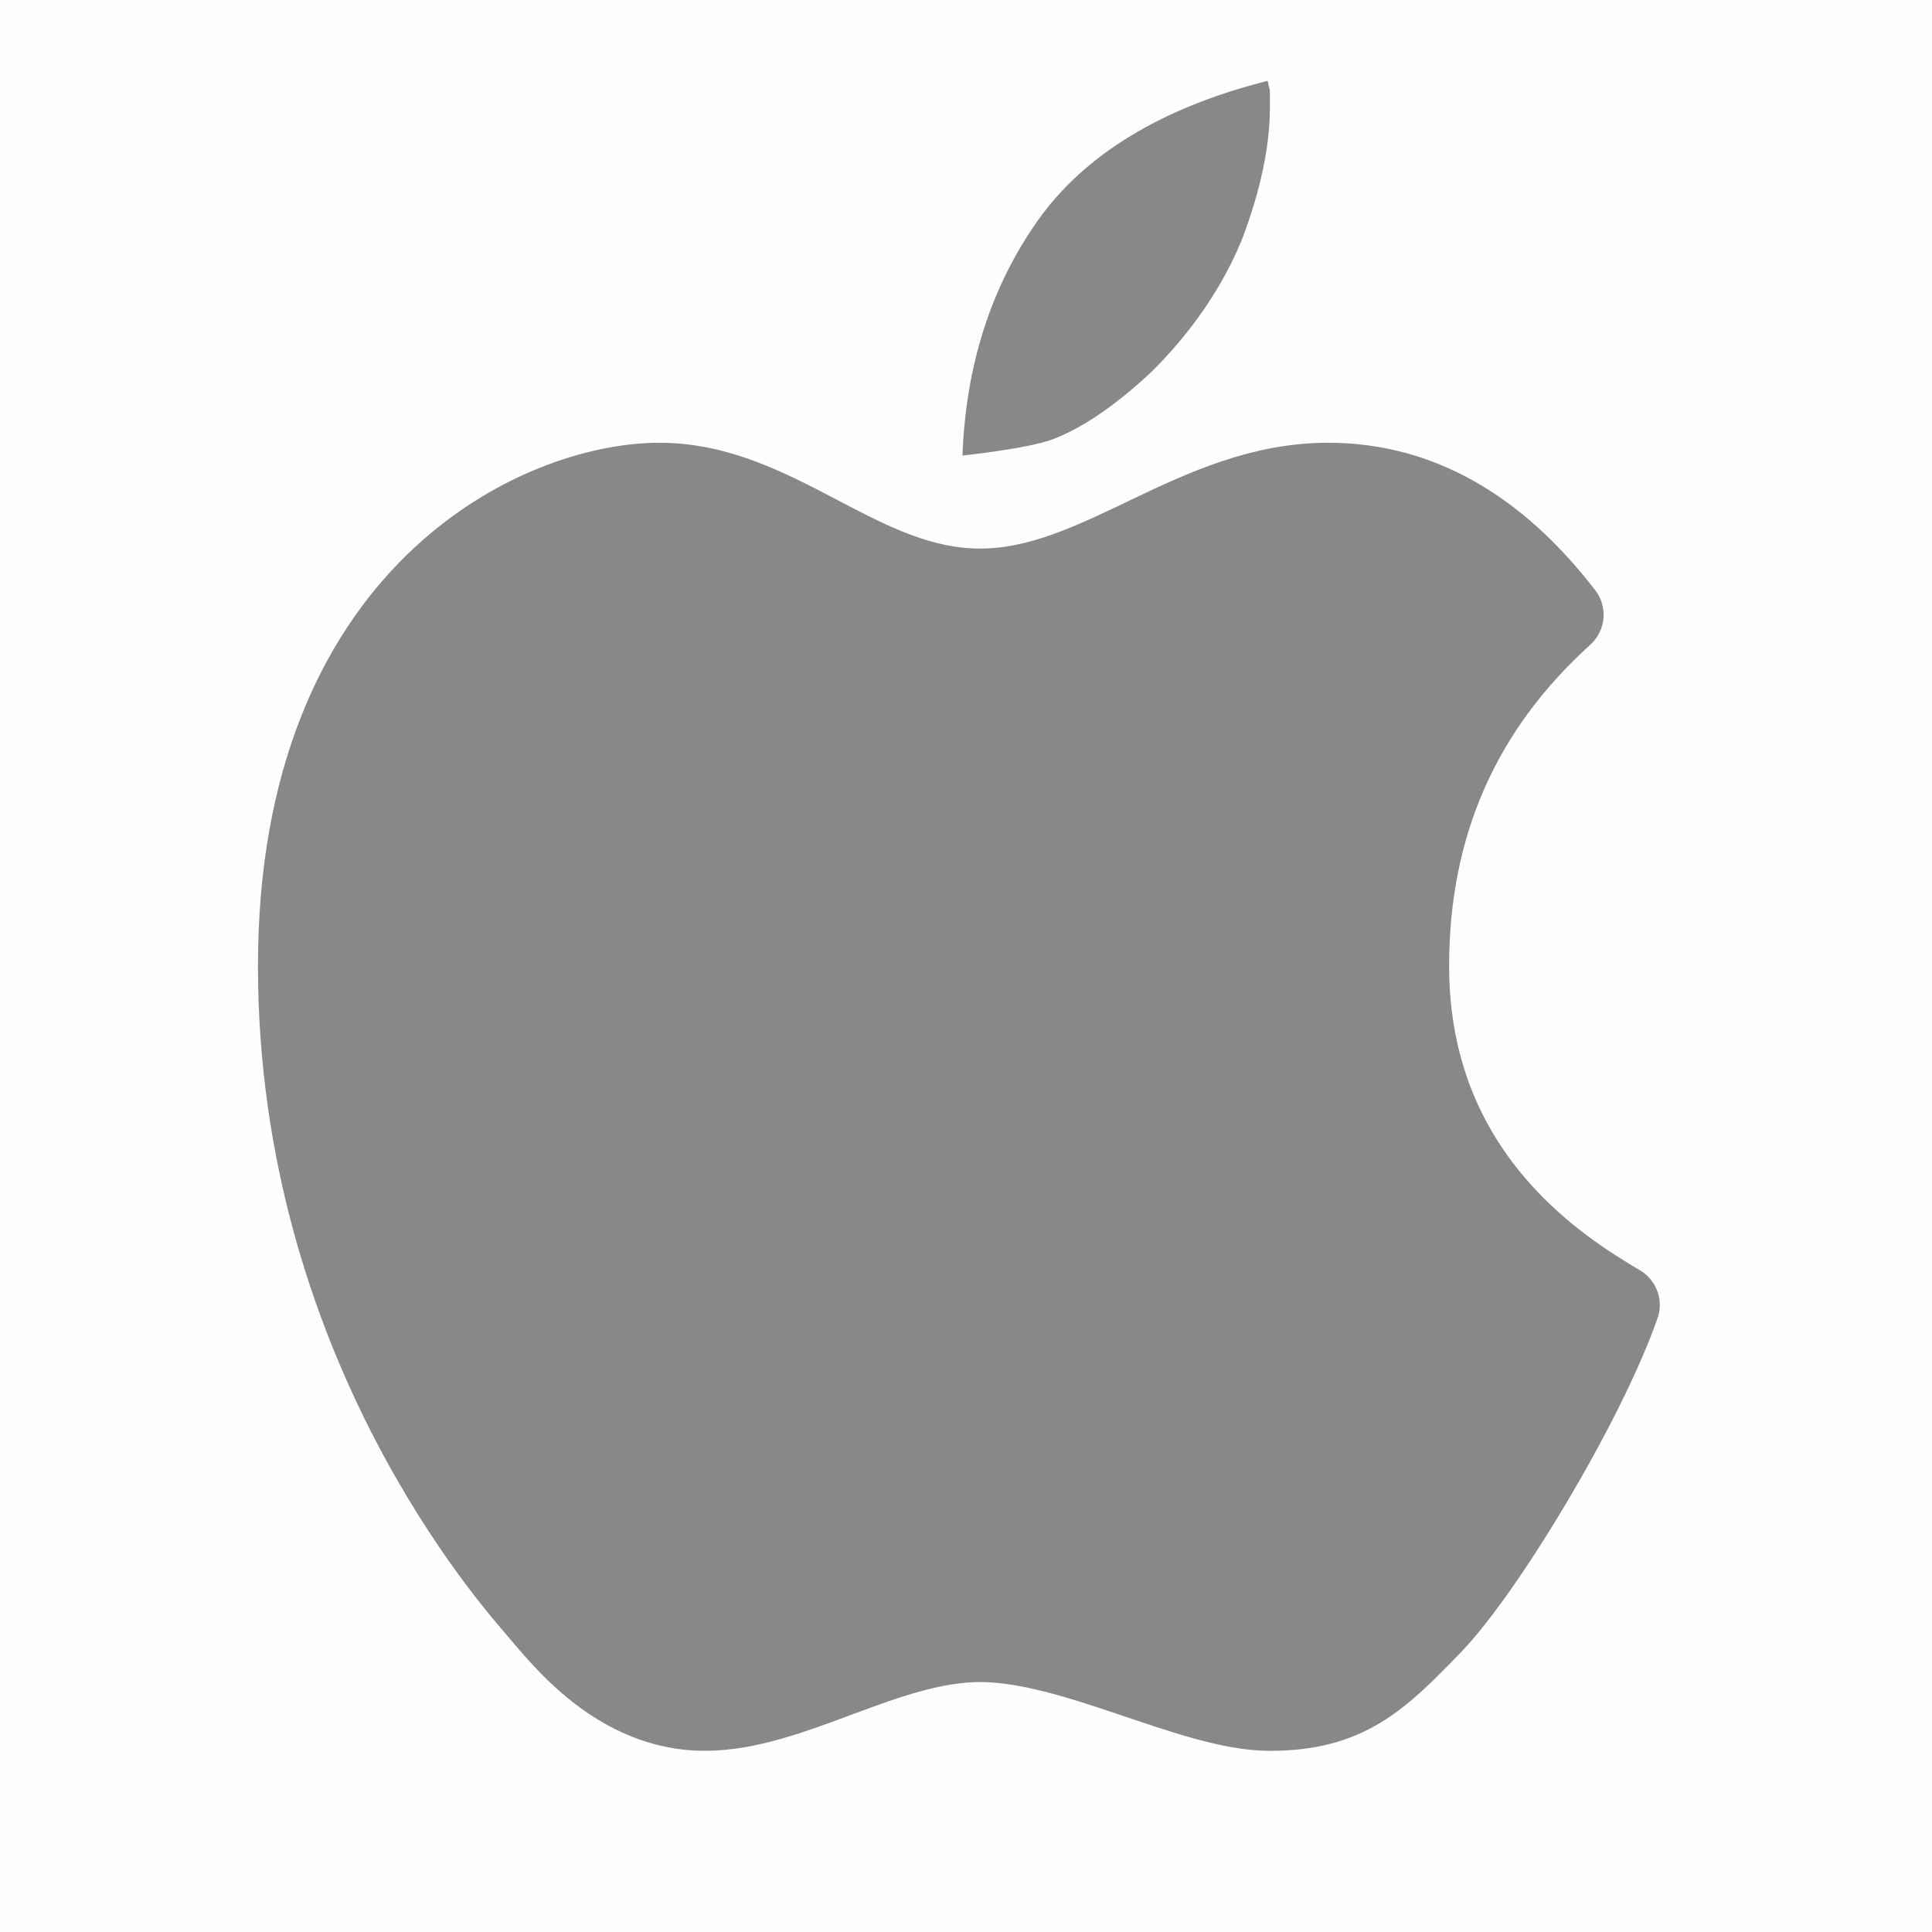 <?xml version="1.0" encoding="UTF-8"?>
<svg width="48px" height="48px" viewBox="0 0 48 48" version="1.1" xmlns="http://www.w3.org/2000/svg" xmlns:xlink="http://www.w3.org/1999/xlink">
    <title>编组</title>
    <g id="页面-1" stroke="none" stroke-width="1" fill="none" fill-rule="evenodd">
        <g id="mis" transform="translate(-838, -602)" fill="#888888" fill-rule="nonzero">
            <g id="编组-8" transform="translate(788, 552)">
                <g id="编组" transform="translate(50, 50)">
                    <rect id="矩形" fill-opacity="0.01" x="0" y="0" width="48" height="48"></rect>
                    <path d="M23.912,11.318 C23.994,9.086 24.621,7.126 25.778,5.487 C26.941,3.841 28.863,2.671 31.495,2.008 C31.512,2.089 31.531,2.17 31.55,2.251 L31.55,2.675 C31.55,3.636 31.316,4.739 30.856,5.951 C30.374,7.125 29.62,8.231 28.619,9.228 C27.682,10.107 26.816,10.688 26.05,10.951 C25.797,11.027 25.451,11.101 25.032,11.168 C24.66,11.226 24.286,11.276 23.912,11.318 Z" id="路径"></path>
                    <path d="M24.351,14.629 C21.378,14.629 19.314,12 16.382,12 C13.45,12 7.409,14.695 7.409,24 C7.409,33.305 12.773,39.3 13.373,40 C13.973,40.7 15.361,42.499 17.51,42.499 C19.66,42.499 22.014,40.79 24.351,40.79 C26.688,40.79 29.629,42.499 31.55,42.499 C33.47,42.499 34.26,41.717 35.567,40.366 C36.874,39.016 39.367,34.895 40.237,32.422 C38.803,31.569 35.003,29.251 35.003,24 C35.003,20.499 36.282,17.591 38.841,15.275 C37.162,13.092 35.215,12 33,12 C29.677,12 27.323,14.629 24.351,14.629 Z" id="路径" stroke="#888888" stroke-width="2" stroke-linejoin="round"></path>
                </g>
            </g>
        </g>
    </g>
</svg>